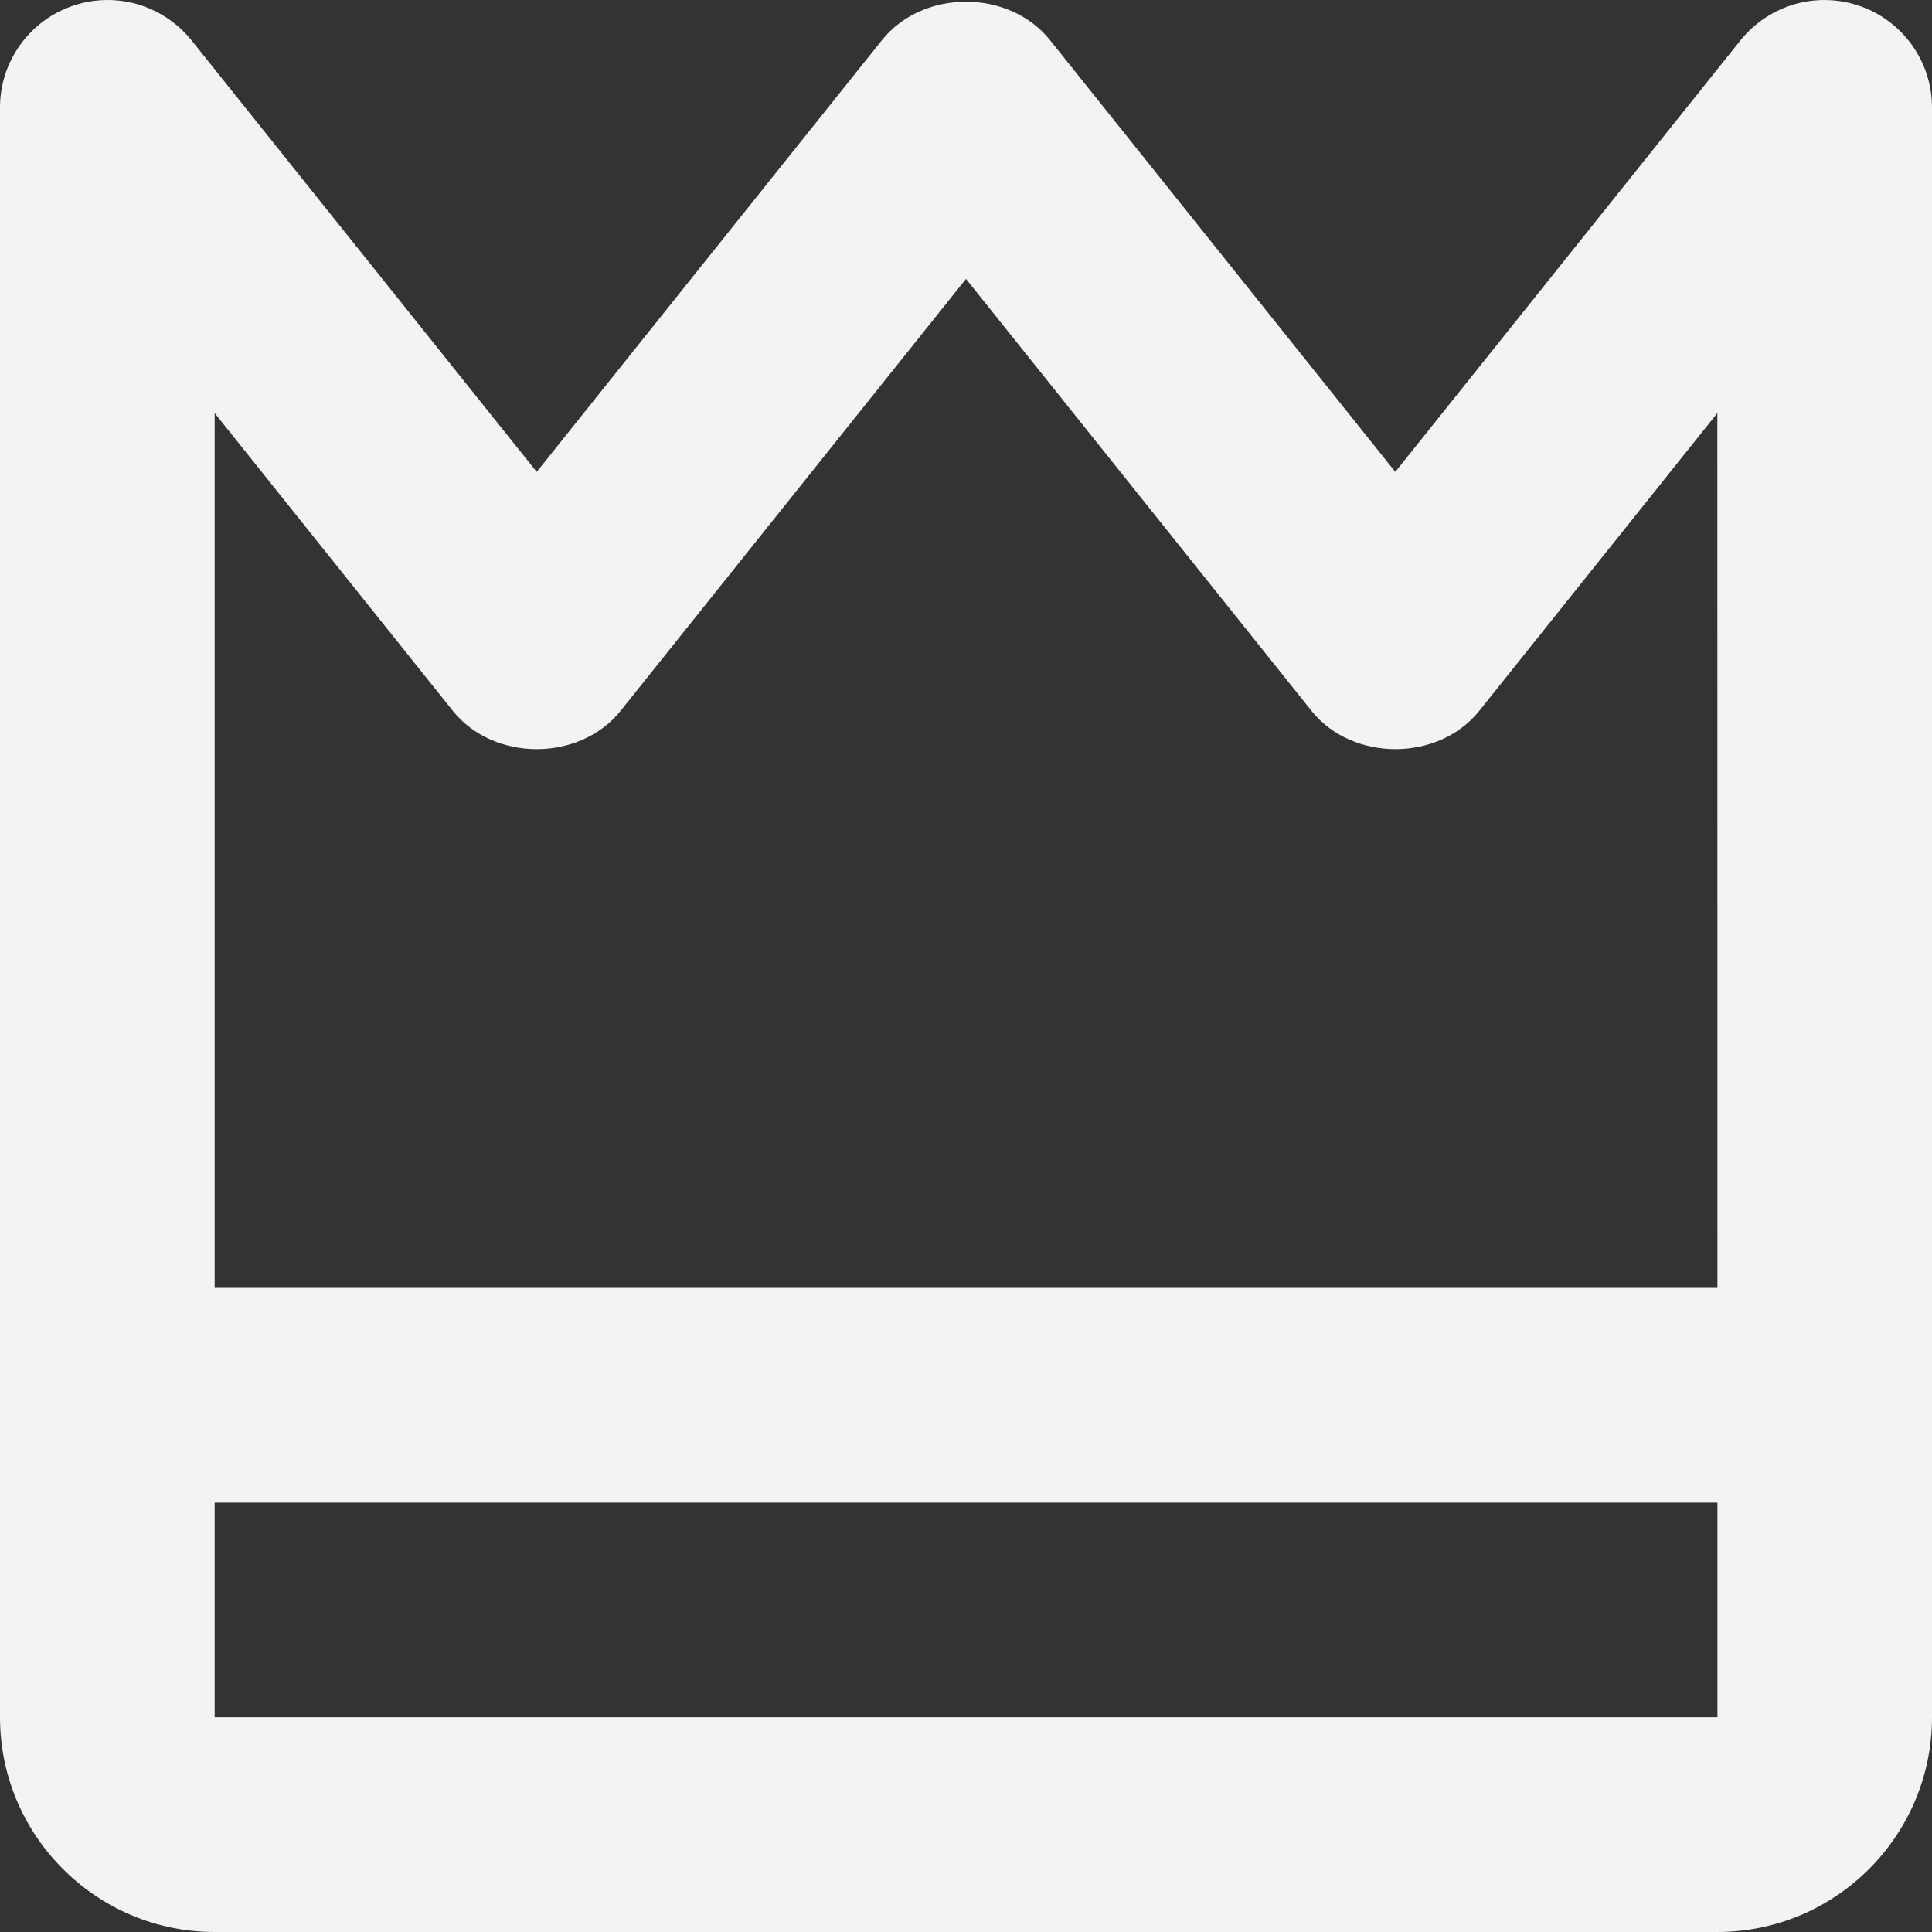 <?xml version="1.0" encoding="UTF-8"?> <svg xmlns="http://www.w3.org/2000/svg" width="20" height="20" viewBox="0 0 20 20" fill="none"><rect x="0" y="0" width="20" height="20" fill="#333333" stroke="none"/><path d="M9.132 0.413L5.556 4.885L1.979 0.413C1.834 0.235 1.638 0.105 1.417 0.042C1.196 -0.02 0.961 -0.013 0.745 0.063C0.528 0.139 0.34 0.28 0.207 0.467C0.073 0.654 0.001 0.878 0 1.108V17.777C0 19.003 0.997 20 2.222 20H17.778C19.003 20 20 19.003 20 17.777V1.108C19.999 0.878 19.927 0.654 19.793 0.467C19.66 0.28 19.472 0.139 19.255 0.063C19.039 -0.013 18.804 -0.02 18.583 0.042C18.362 0.105 18.166 0.235 18.021 0.413L14.444 4.885L10.868 0.413C10.444 -0.114 9.556 -0.114 9.132 0.413ZM2.222 17.777V15.555H17.779V17.777H2.222ZM13.577 7.359C14 7.887 14.89 7.887 15.313 7.359L17.778 4.276L17.779 13.332H2.222V4.276L4.688 7.359C5.111 7.887 6.001 7.887 6.424 7.359L10 2.887L13.577 7.359Z" fill="#F3F3F3"></path></svg> 